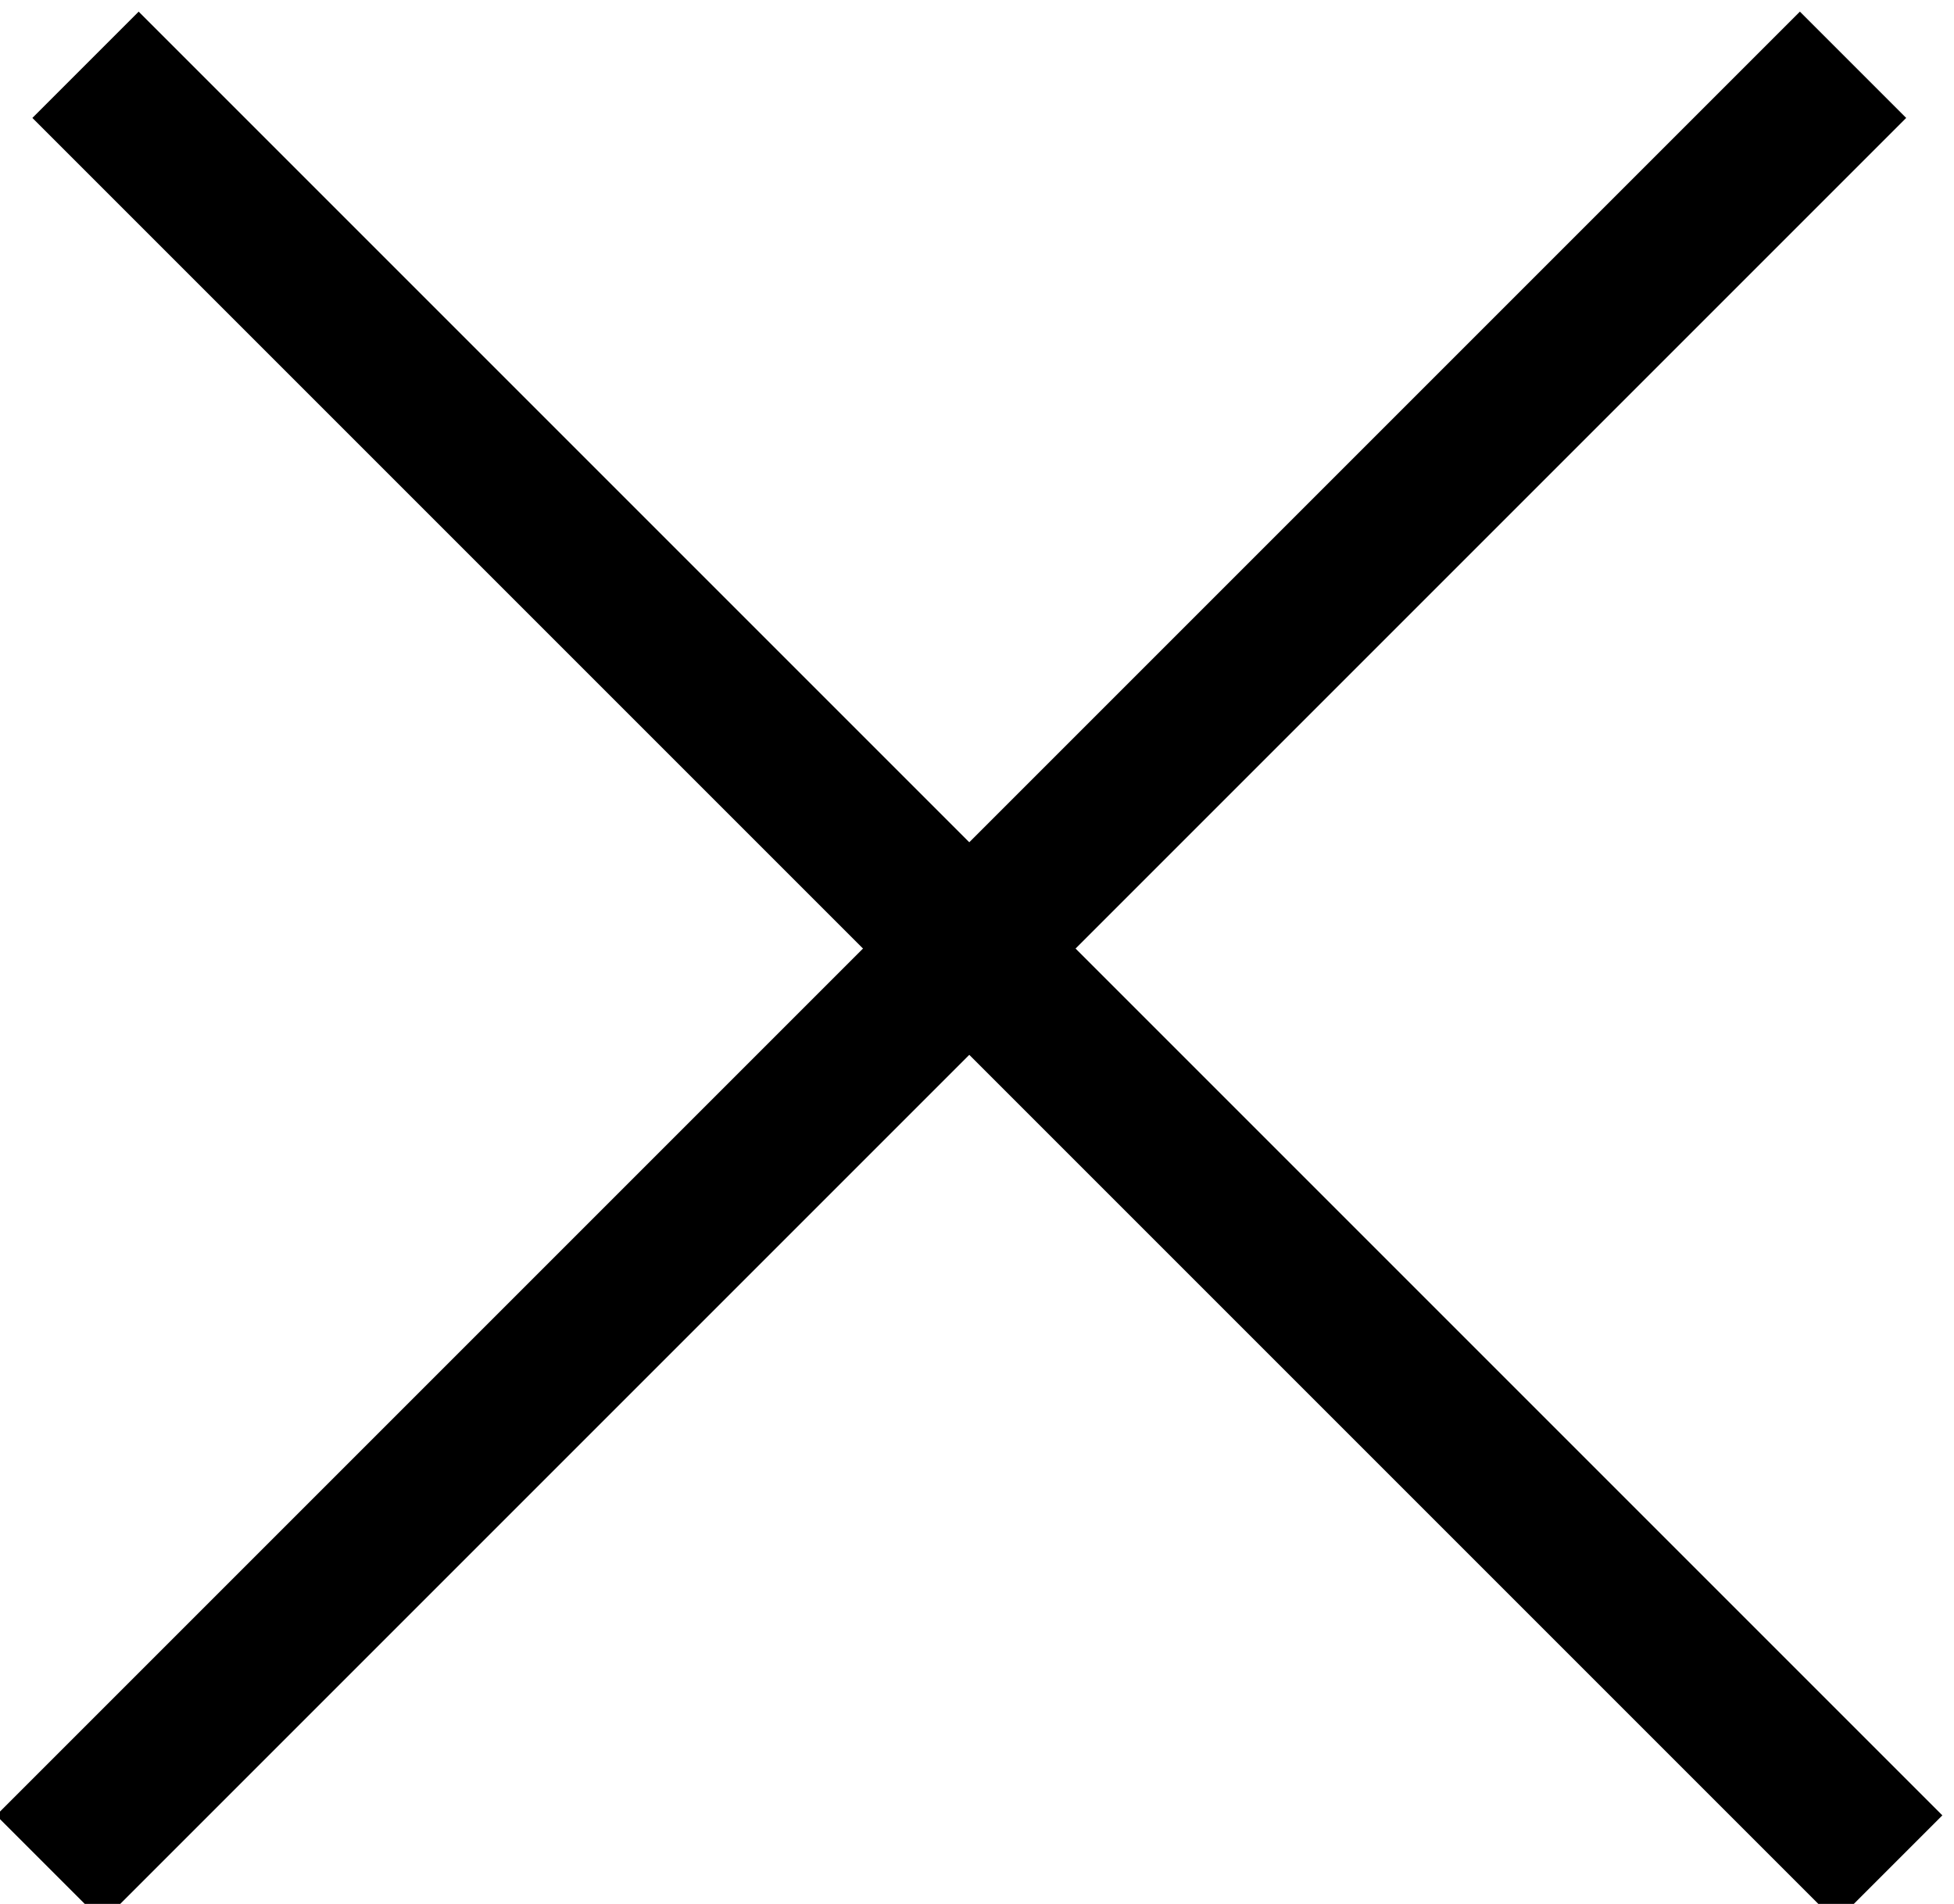 <?xml version="1.0" encoding="UTF-8"?> <svg xmlns="http://www.w3.org/2000/svg" width="39" height="38" viewBox="0 0 39 38" fill="none"><g clip-path="url(#clip0_596_763)"><path d="M0.985 37.293L36.985 1.293" stroke="black" stroke-width="3"></path><path d="M37.707 37.293L1.707 1.293" stroke="black" stroke-width="3"></path></g><defs><clipPath id="clip0_596_763"><rect width="39" height="38" fill="white"></rect></clipPath></defs></svg> 